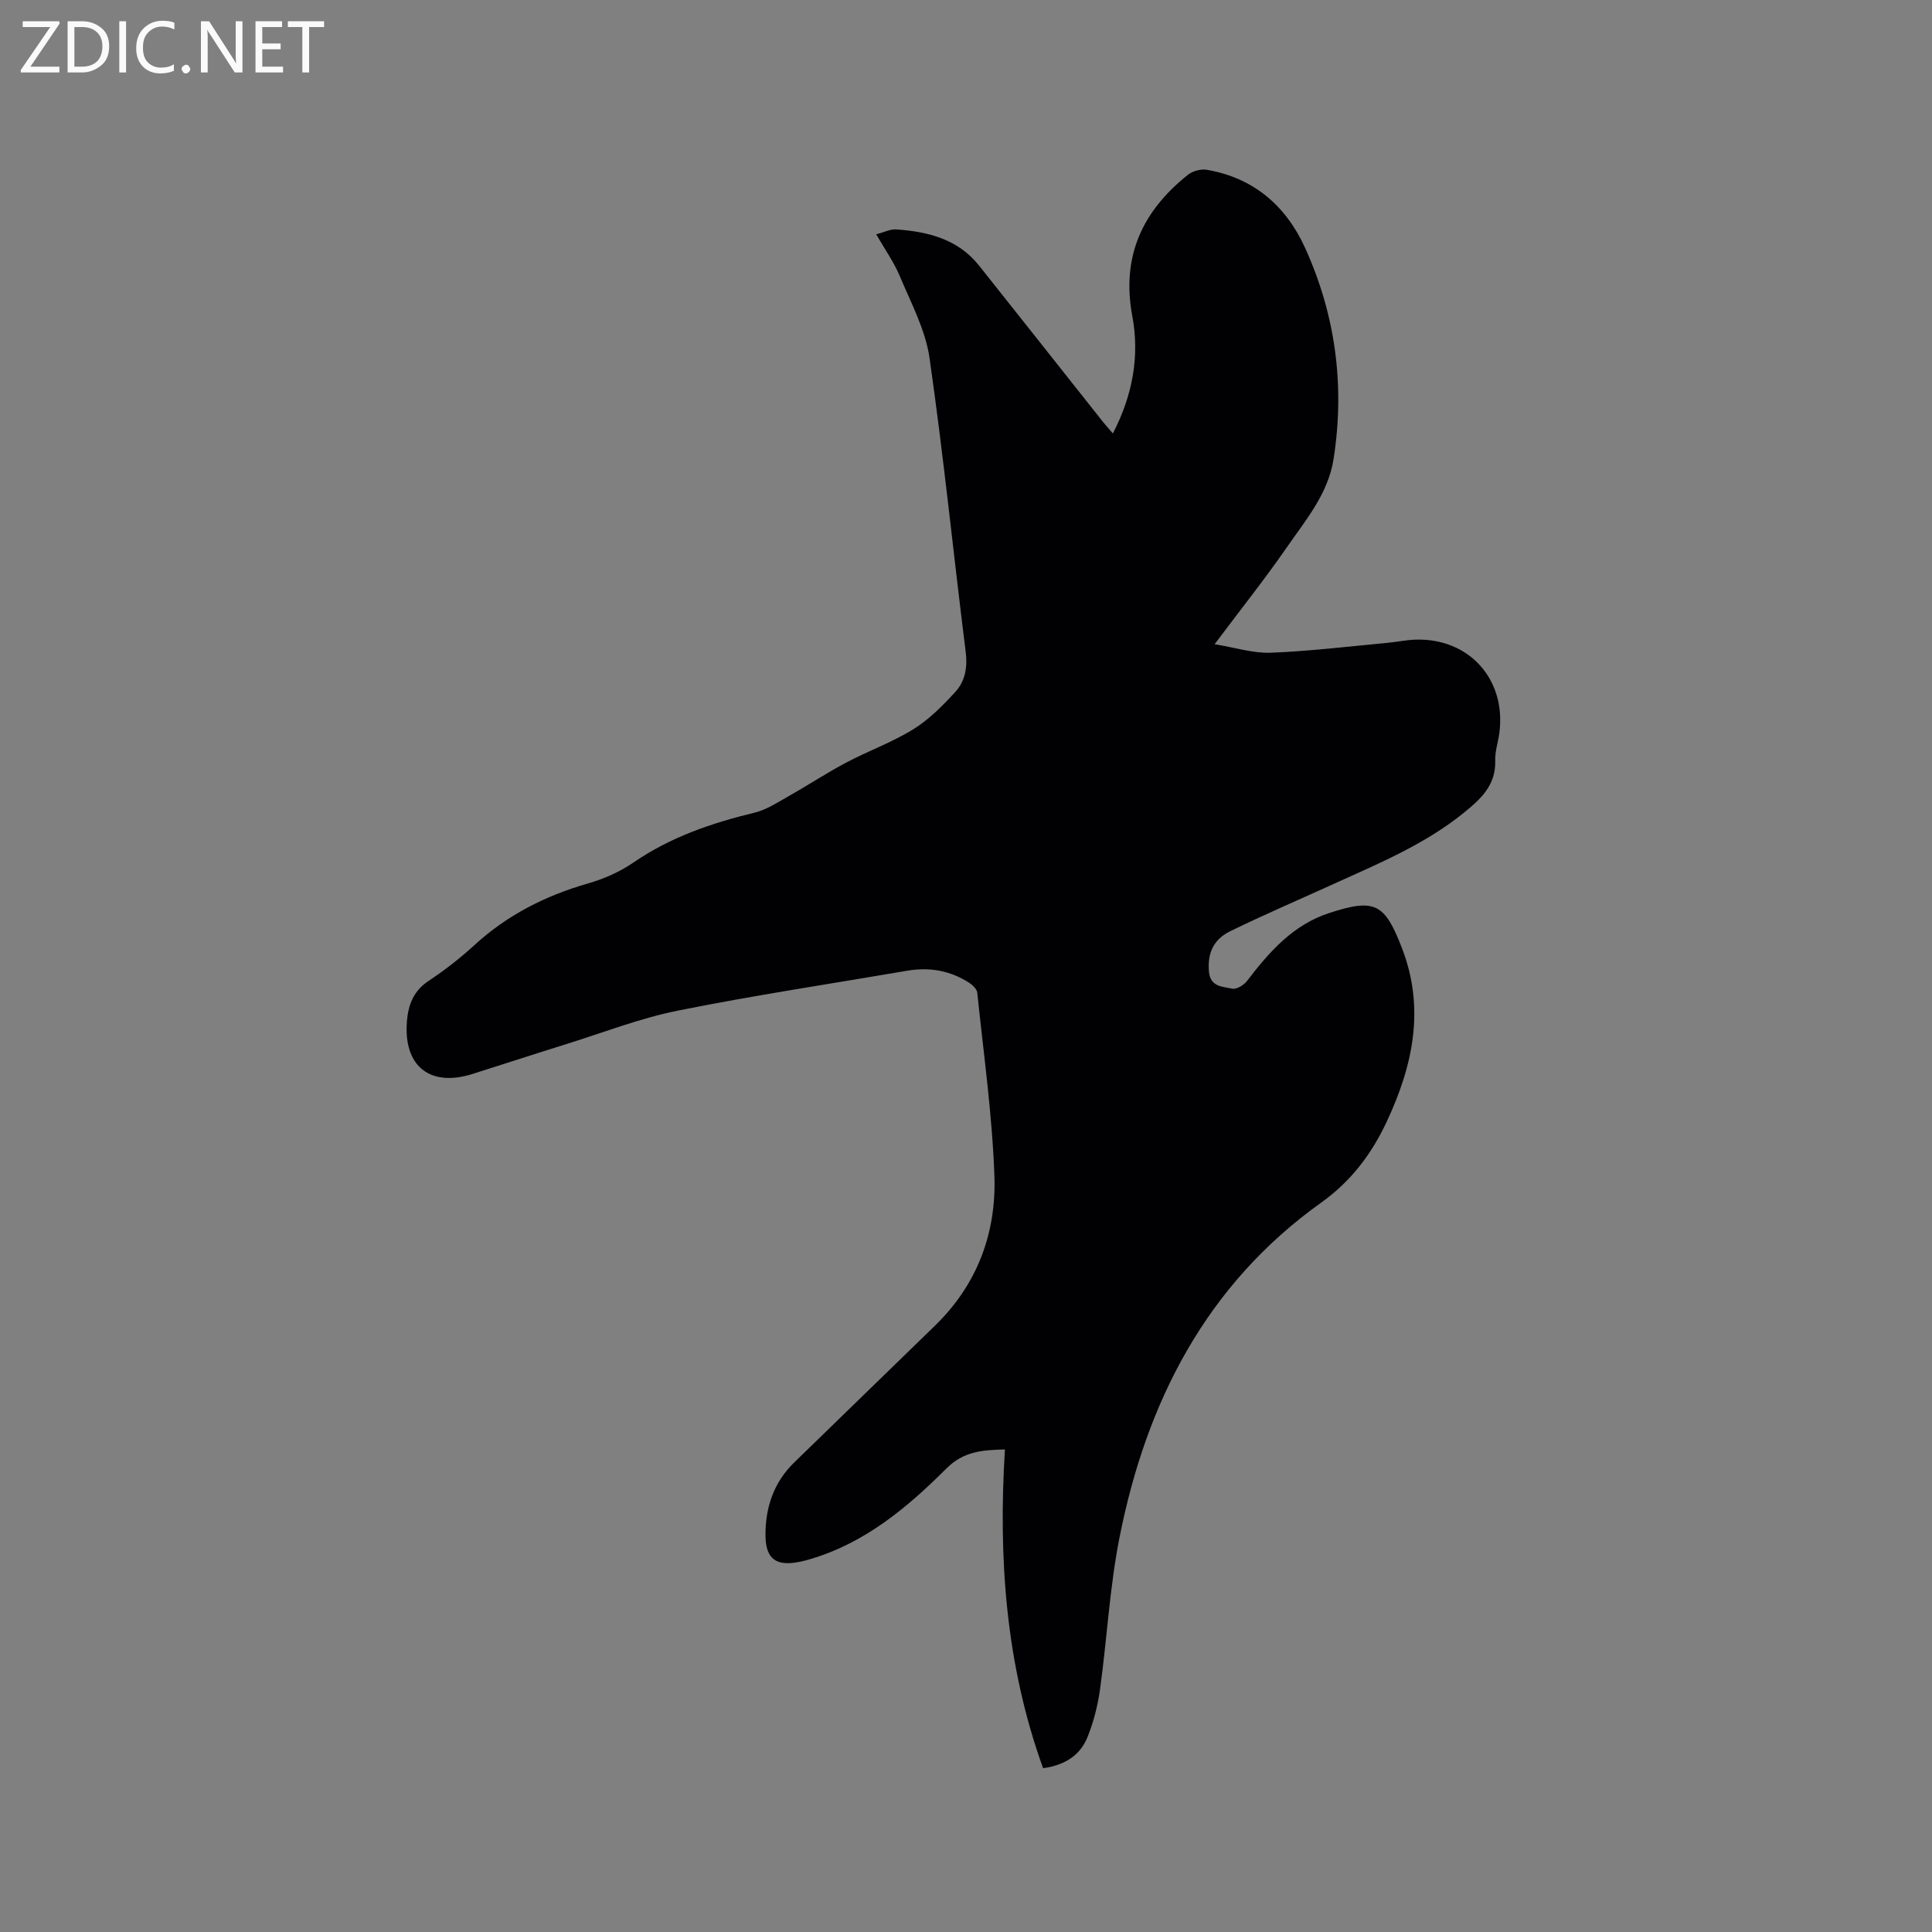 <svg enable-background="new 0 0 400 400" viewBox="0 0 400 400" xmlns="http://www.w3.org/2000/svg"><rect x="0" y="0" width="400" height="400" fill="#808080" stroke="none"/><path d="m215.96 366.09c-7.72-21.41-9.3-43.4-7.9-66-4.57.14-8.47.31-12.12 3.95-8.03 8.02-16.75 15.34-27.99 18.7-.81.24-1.63.47-2.46.63-4.7.94-6.94-.51-7-5.36-.07-5.73 1.63-11.03 5.91-15.19 9.73-9.45 19.45-18.92 29.18-28.36 8.76-8.5 12.72-19.19 12.3-31.01-.45-12.67-2.24-25.3-3.55-37.93-.08-.74-.95-1.58-1.66-2.04-3.91-2.52-8.2-3.29-12.79-2.51-15.87 2.72-31.8 5.1-47.58 8.28-7.95 1.6-15.62 4.61-23.4 7.03-6.37 1.98-12.71 4.06-19.07 6.07-8.82 2.79-14.33-1.61-13.58-10.91.27-3.36 1.34-6.27 4.45-8.33 3.35-2.22 6.56-4.72 9.52-7.43 6.78-6.22 14.66-10.22 23.45-12.75 3.31-.95 6.63-2.4 9.46-4.34 7.66-5.27 16.16-8.18 25.07-10.33 2.47-.6 4.76-2.11 7.02-3.39 4.03-2.27 7.89-4.82 11.97-6.98 4.58-2.43 9.54-4.2 13.92-6.92 3.25-2.01 6.07-4.87 8.68-7.72 2.03-2.22 2.55-5.06 2.15-8.28-2.55-20.29-4.59-40.66-7.5-60.9-.84-5.82-3.84-11.37-6.15-16.91-1.21-2.89-3.07-5.5-4.88-8.65 1.62-.42 2.91-1.1 4.16-1.01 6.55.46 12.74 1.98 17.11 7.46 8.59 10.78 17.12 21.6 25.69 32.4.57.72 1.2 1.4 2.04 2.38 4.08-7.87 5.57-15.99 4.03-24.23-2.32-12.4 2.06-21.78 11.49-29.31.98-.79 2.69-1.26 3.92-1.05 9.65 1.65 16.36 7.43 20.31 16.08 6.35 13.92 8.31 28.57 5.95 43.76-1.13 7.25-5.76 12.65-9.7 18.35-4.57 6.6-9.59 12.9-14.94 20.04 4.28.69 7.98 1.9 11.63 1.76 8.01-.31 16-1.29 24-2.03 2-.18 3.99-.62 5.99-.68 11.12-.34 18.81 8.28 17.33 19.35-.25 1.89-.91 3.78-.85 5.65.17 5.12-2.97 7.99-6.53 10.87-8.11 6.56-17.61 10.48-26.96 14.73-7.13 3.24-14.32 6.33-21.36 9.76-3.64 1.78-4.73 4.74-4.42 8.37.28 3.21 2.85 3.1 4.81 3.53.88.2 2.4-.72 3.06-1.58 4.63-6.04 9.53-11.66 17.12-14.11 9.38-3.03 11.38-1.97 14.95 7.24 4.86 12.54 2.29 24.38-3.11 35.94-3.12 6.67-7.35 12.35-13.58 16.8-23.85 17.02-36.2 41.27-41.76 69.3-2.05 10.35-2.59 20.99-4.04 31.47-.46 3.32-1.31 6.66-2.54 9.76-1.43 3.66-4.38 5.89-9.25 6.58z" fill="#010104"/><g fill="#fbfafa"><path d="m12.4 4.8-6.1 9h6v1.2h-8v-.5l6.1-8.9h-5.7v-1.2h7.6v.4z"/><path d="m14 15v-10.6h3c1.6 0 2.9.5 4 1.4s1.6 2.2 1.6 3.8-.5 3-1.6 3.9-2.4 1.5-4 1.5zm1.4-9.4v8.2h1.6c1.3 0 2.4-.4 3.1-1.1s1.1-1.8 1.1-3.1-.4-2.3-1.2-3-1.8-1-3.1-1z"/><path d="m26.1 4.4v10.6h-1.4v-10.6z"/><path d="m36.1 14.6c-.8.4-1.8.6-2.9.6-1.5 0-2.7-.5-3.6-1.4s-1.4-2.2-1.4-3.8c0-1.7.5-3.1 1.5-4.1s2.3-1.6 3.9-1.6c1 0 1.8.1 2.5.4v1.4c-.8-.4-1.6-.6-2.5-.6-1.2 0-2.1.4-2.9 1.2s-1.1 1.8-1.1 3.2c0 1.3.3 2.3 1 3s1.6 1.1 2.7 1.1c1 0 2-.2 2.7-.7v1.3z"/><path d="m37.6 14.3c0-.2.1-.5.3-.6s.4-.3.6-.3c.3 0 .5.1.6.3s.3.4.3.6-.1.4-.3.6-.4.3-.6.3c-.3 0-.5-.1-.6-.3s-.3-.4-.3-.6z"/><path d="m50.2 15h-1.6l-5.3-8.2c-.2-.2-.3-.5-.4-.7 0 .2.1.7.1 1.5v7.4h-1.4v-10.6h1.7l5.2 8.1c.2.4.4.6.4.7 0-.3-.1-.8-.1-1.5v-7.3h1.4z"/><path d="m58.6 15h-5.7v-10.6h5.5v1.2h-4.1v3.4h3.8v1.2h-3.8v3.6h4.3z"/><path d="m67.1 5.6h-3.1v9.4h-1.4v-9.4h-3v-1.2h7.5z"/></g></svg>